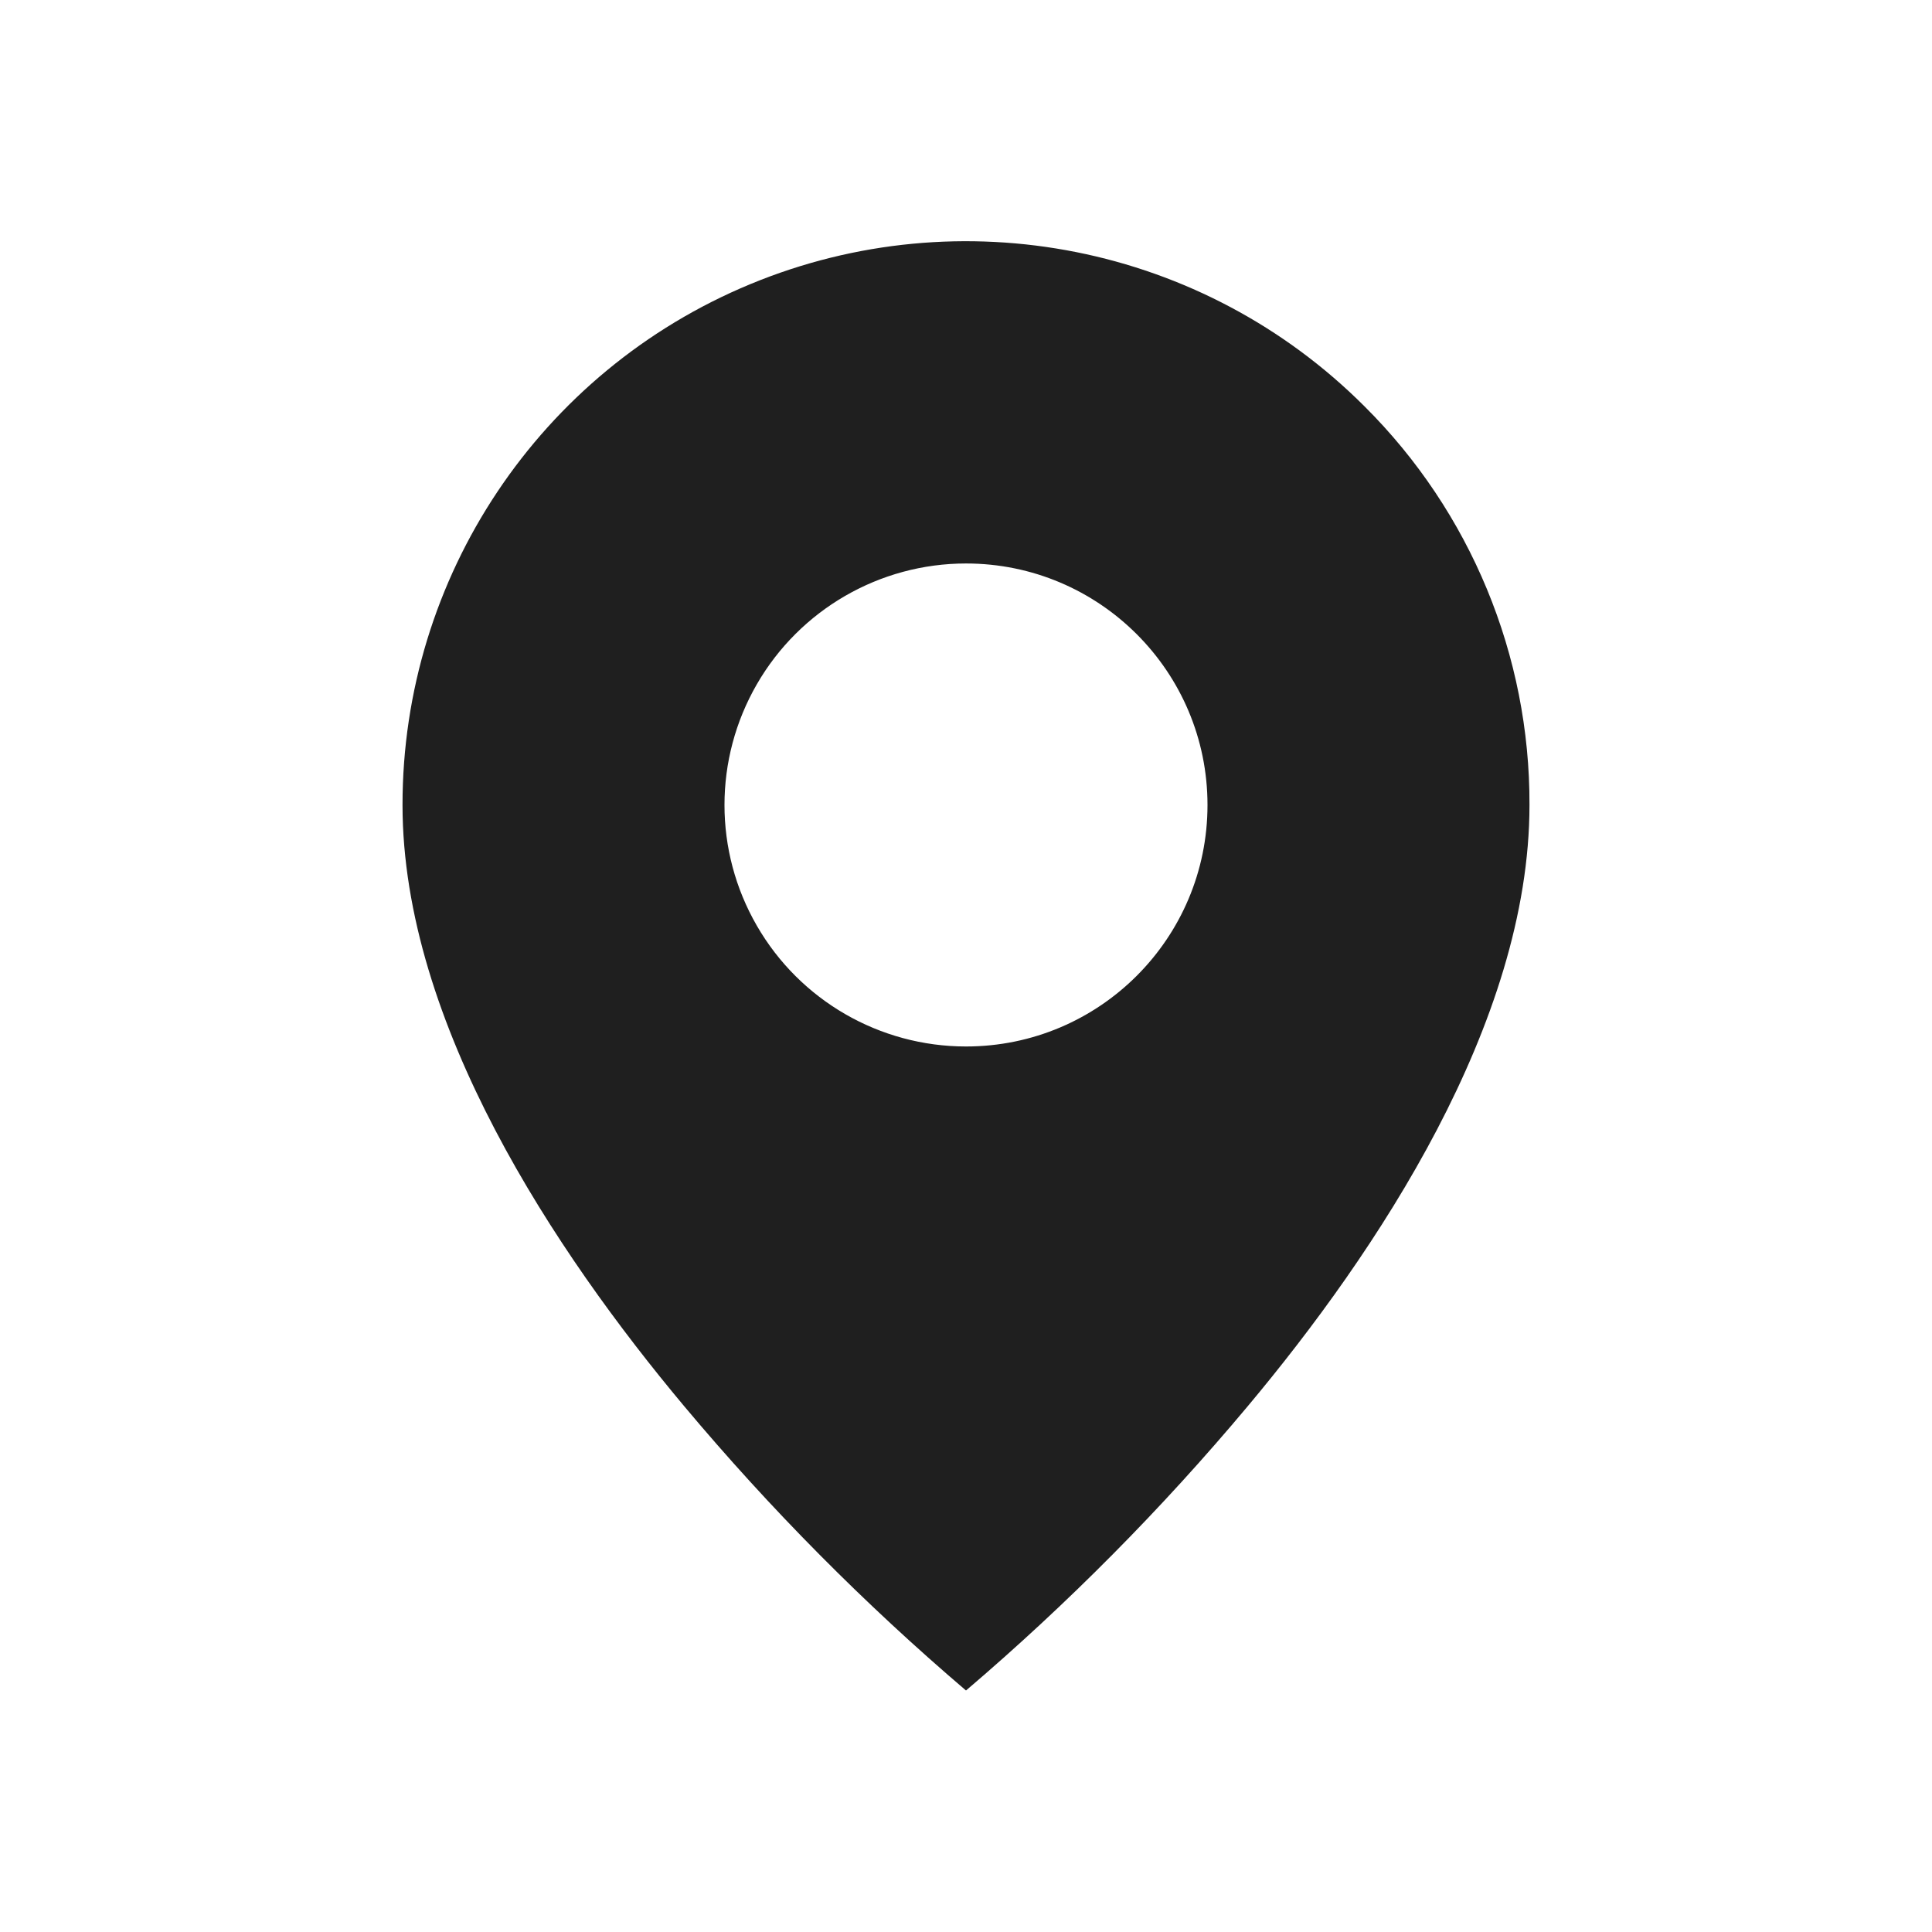 <svg width="32" height="32" viewBox="0 0 32 32" fill="none" xmlns="http://www.w3.org/2000/svg">
<path d="M16 28C14.316 26.564 12.755 24.989 11.333 23.292C9.2 20.744 6.667 16.949 6.667 13.333C6.665 9.557 8.939 6.151 12.428 4.706C15.917 3.261 19.933 4.06 22.602 6.732C24.358 8.48 25.341 10.857 25.333 13.333C25.333 16.949 22.8 20.744 20.666 23.292C19.245 24.989 17.684 26.564 16 28ZM16 9.333C14.571 9.333 13.25 10.096 12.536 11.333C11.821 12.571 11.821 14.096 12.536 15.333C13.25 16.571 14.571 17.333 16 17.333C18.209 17.333 20 15.543 20 13.333C20 11.124 18.209 9.333 16 9.333Z" fill="#1F1F1F"/>
</svg>
